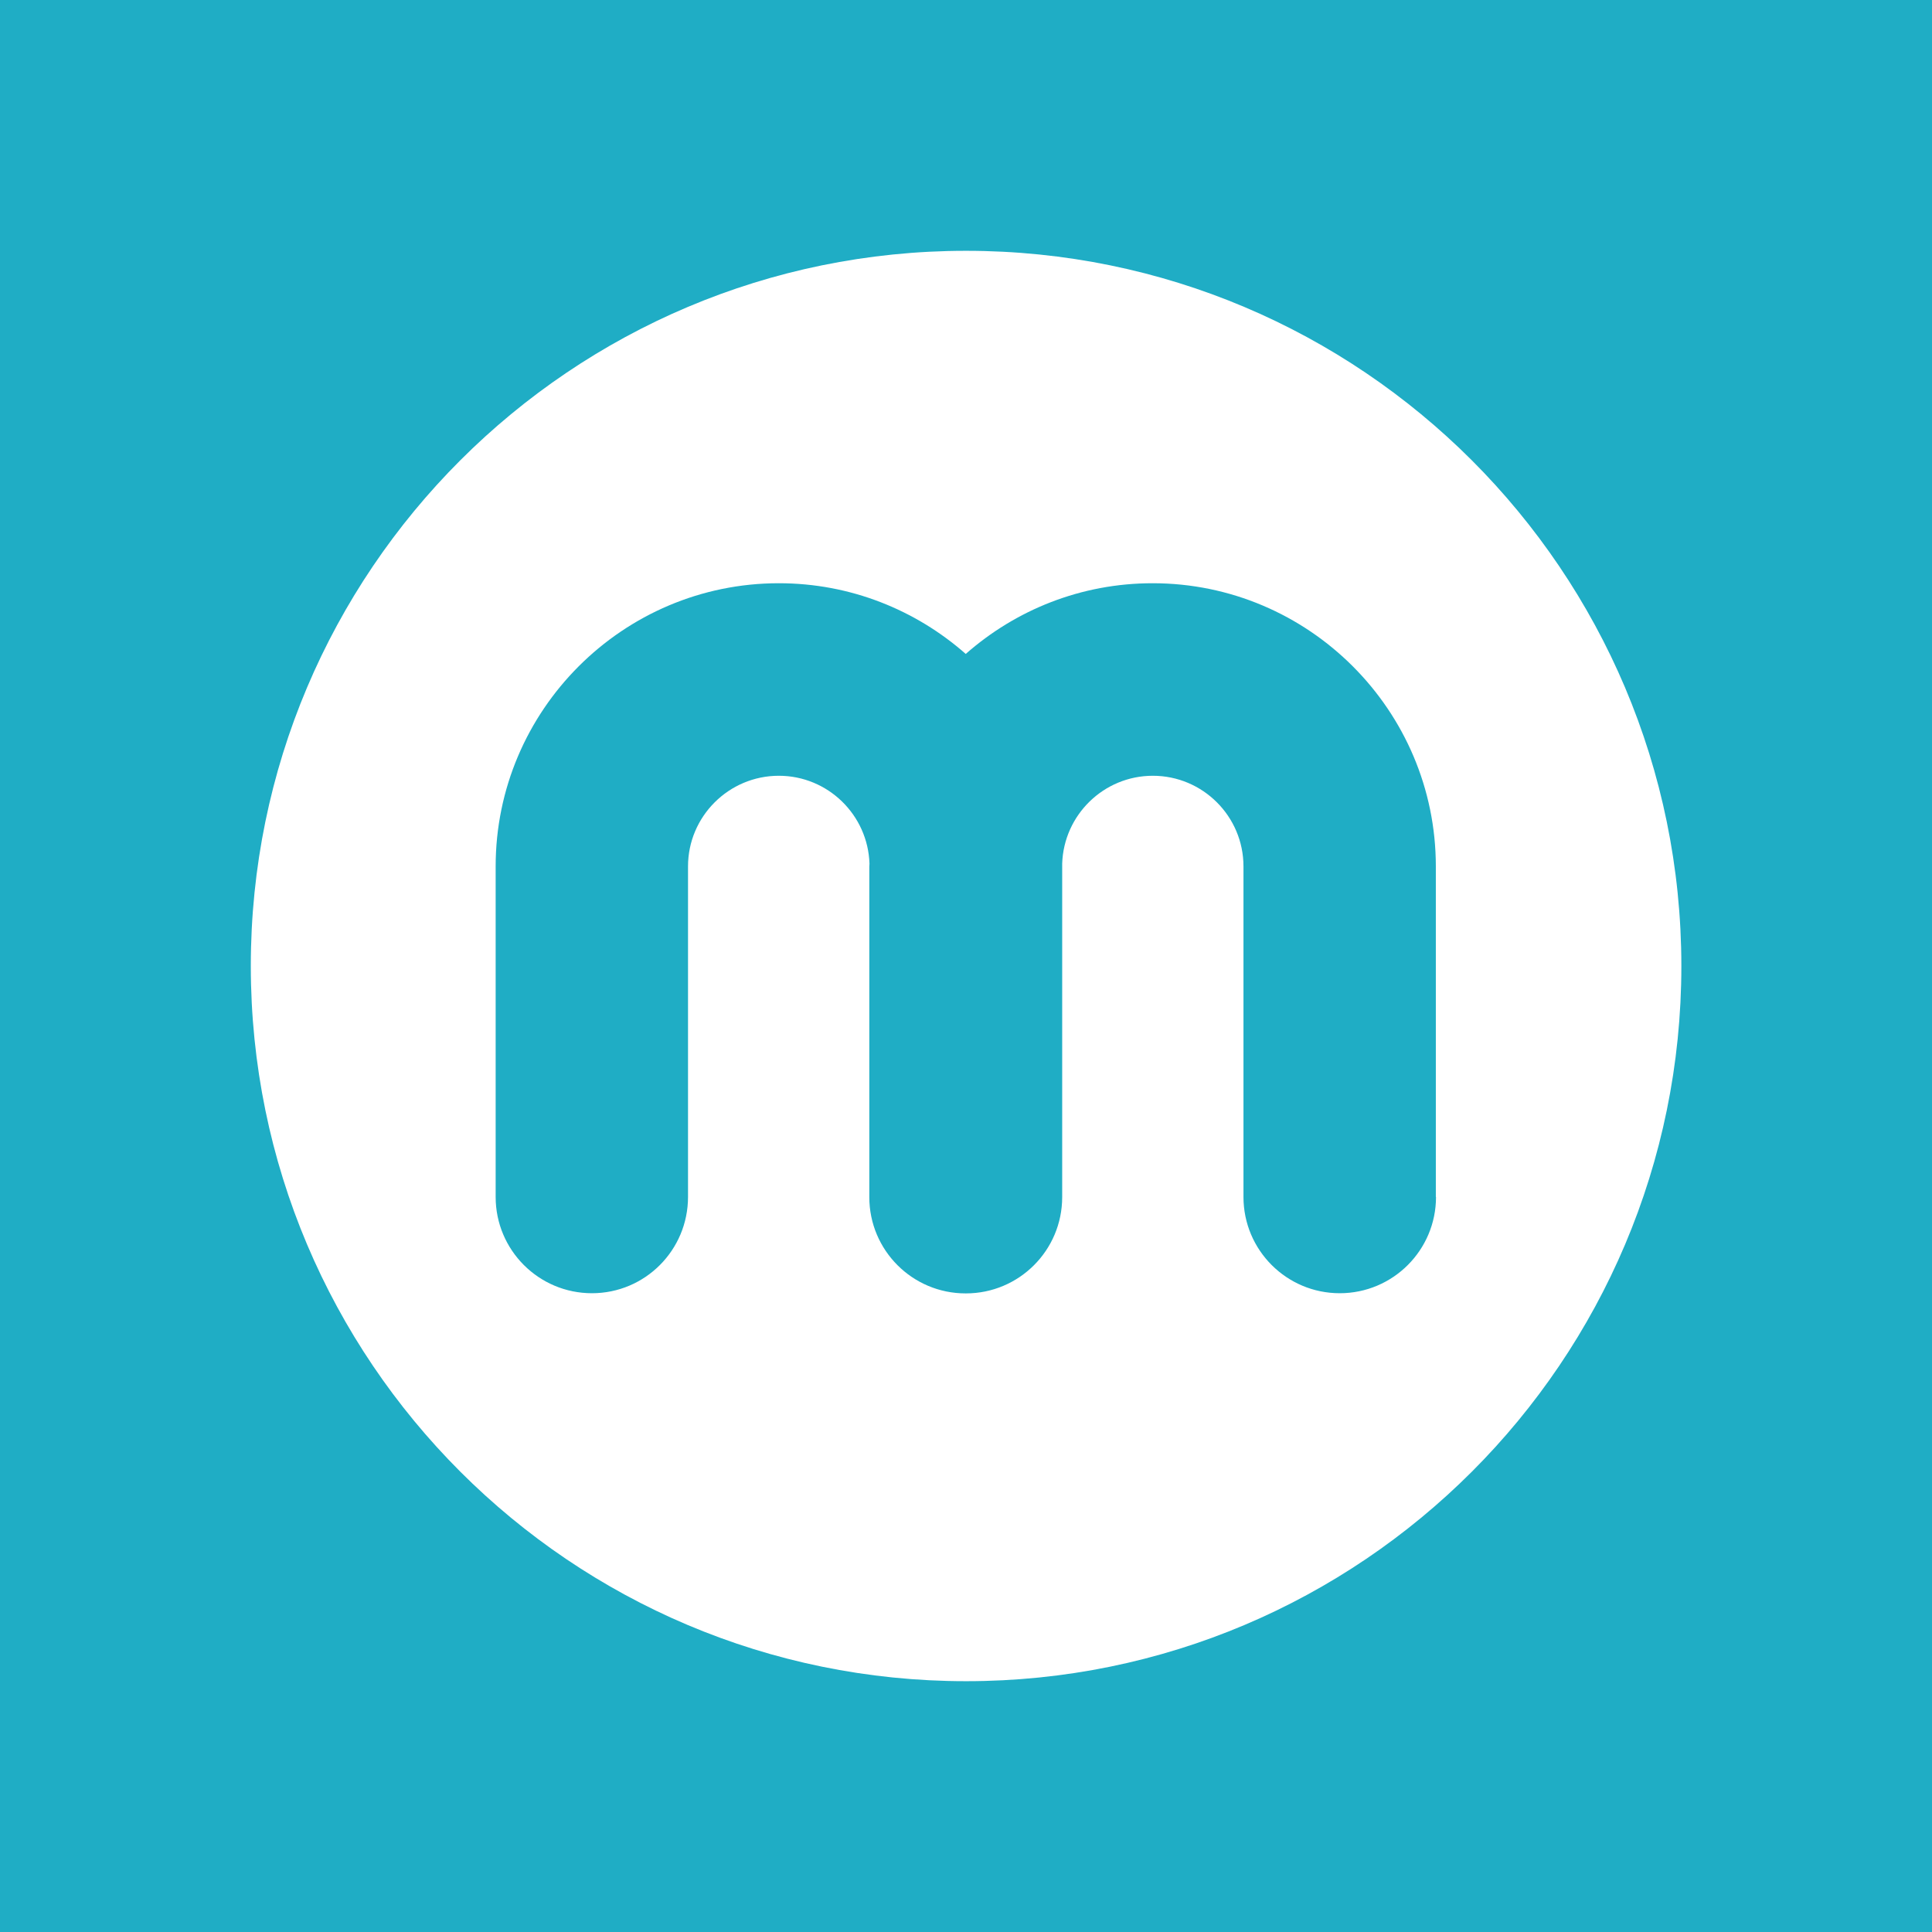 <?xml version="1.0" encoding="UTF-8"?>
<svg xmlns="http://www.w3.org/2000/svg" xmlns:xlink="http://www.w3.org/1999/xlink" version="1.1" id="Layer_1" x="0px" y="0px" viewBox="2267.7 0 1133.9 1133.9" xml:space="preserve">
<rect x="2267.7" y="0" fill="#1FADC5" width="1133.9" height="1133.9"></rect>
<g>
	<path fill="#FFFFFF" d="M2834.7,147.2c-231.8,0-419.8,187.9-419.8,419.7c0,231.8,187.9,419.8,419.8,419.8   c231.8,0,419.8-187.9,419.8-419.8C3254.4,335.1,3066.5,147.2,2834.7,147.2z"></path>
	<path fill="#1FADC5" d="M3110.5,702.5c0,31.2-25.3,56.5-56.5,56.5c-31.2,0-56.5-25.3-56.5-56.5v-194c0-29.4-23.9-53.2-53.2-53.2   c-28.8,0-52.3,23-53.2,51.6c0,0.6,0,1.1,0,1.7v194c0,31.2-25.3,56.5-56.5,56.5c0,0-0.1,0-0.1,0c0,0-0.1,0-0.1,0   c-31.2,0-56.5-25.3-56.5-56.5v-194c0-0.6,0.1-1.1,0.1-1.7c-0.9-28.6-24.4-51.6-53.2-51.6c-29.4,0-53.3,23.9-53.3,53.2v194   c0,31.2-25.2,56.5-56.4,56.5s-56.5-25.3-56.5-56.5v-194c0-91.6,74.6-166.2,166.2-166.2c42,0,80.4,15.7,109.7,41.5   c29.3-25.8,67.6-41.5,109.7-41.5c91.6,0,166.2,74.6,166.2,166.2V702.5z"></path>
</g>
</svg>
